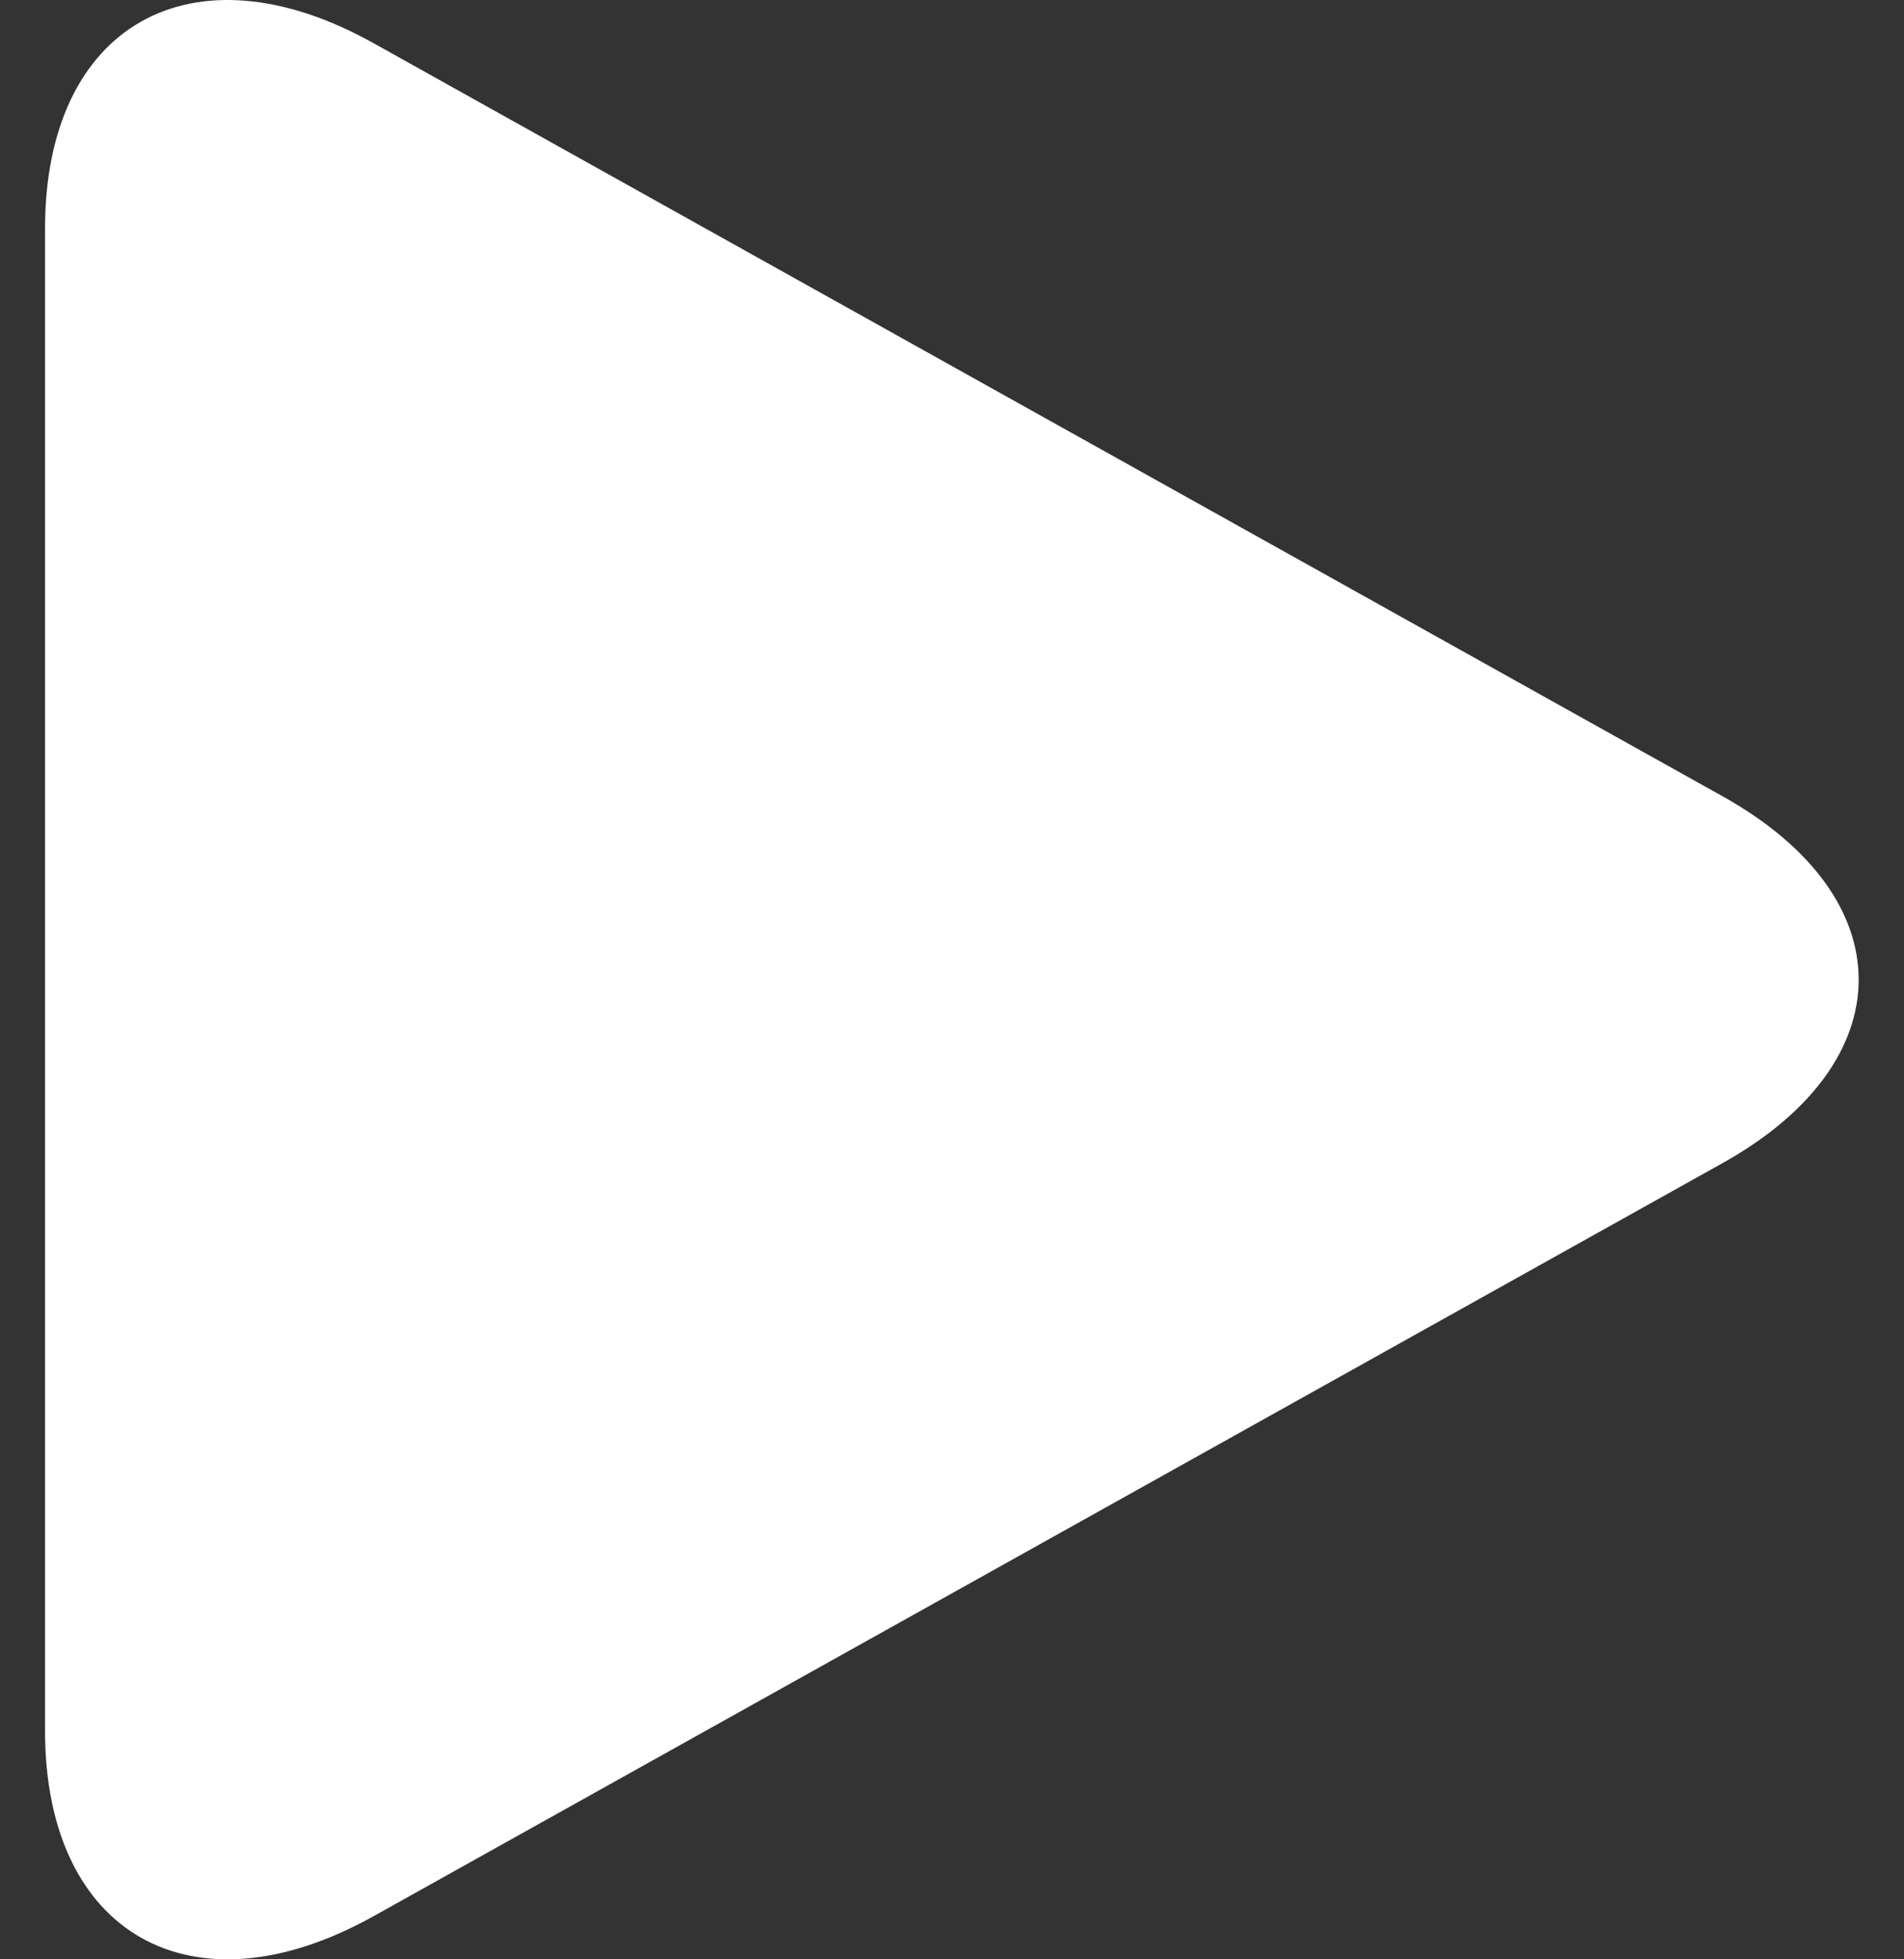 <svg width="35" height="36" viewBox="0 0 35 36" fill="none" xmlns="http://www.w3.org/2000/svg">
<rect x="0" y="0" width="35" height="36" fill="#333333" stroke="none"/>
<path d="M6.868 0.794C3.533 -1.068 0.828 0.457 0.828 4.198V31.8C0.828 35.544 3.533 37.067 6.868 35.207L31.664 21.371C35.001 19.509 35.001 16.491 31.664 14.63L6.868 0.794Z" fill="white"/>
</svg>
